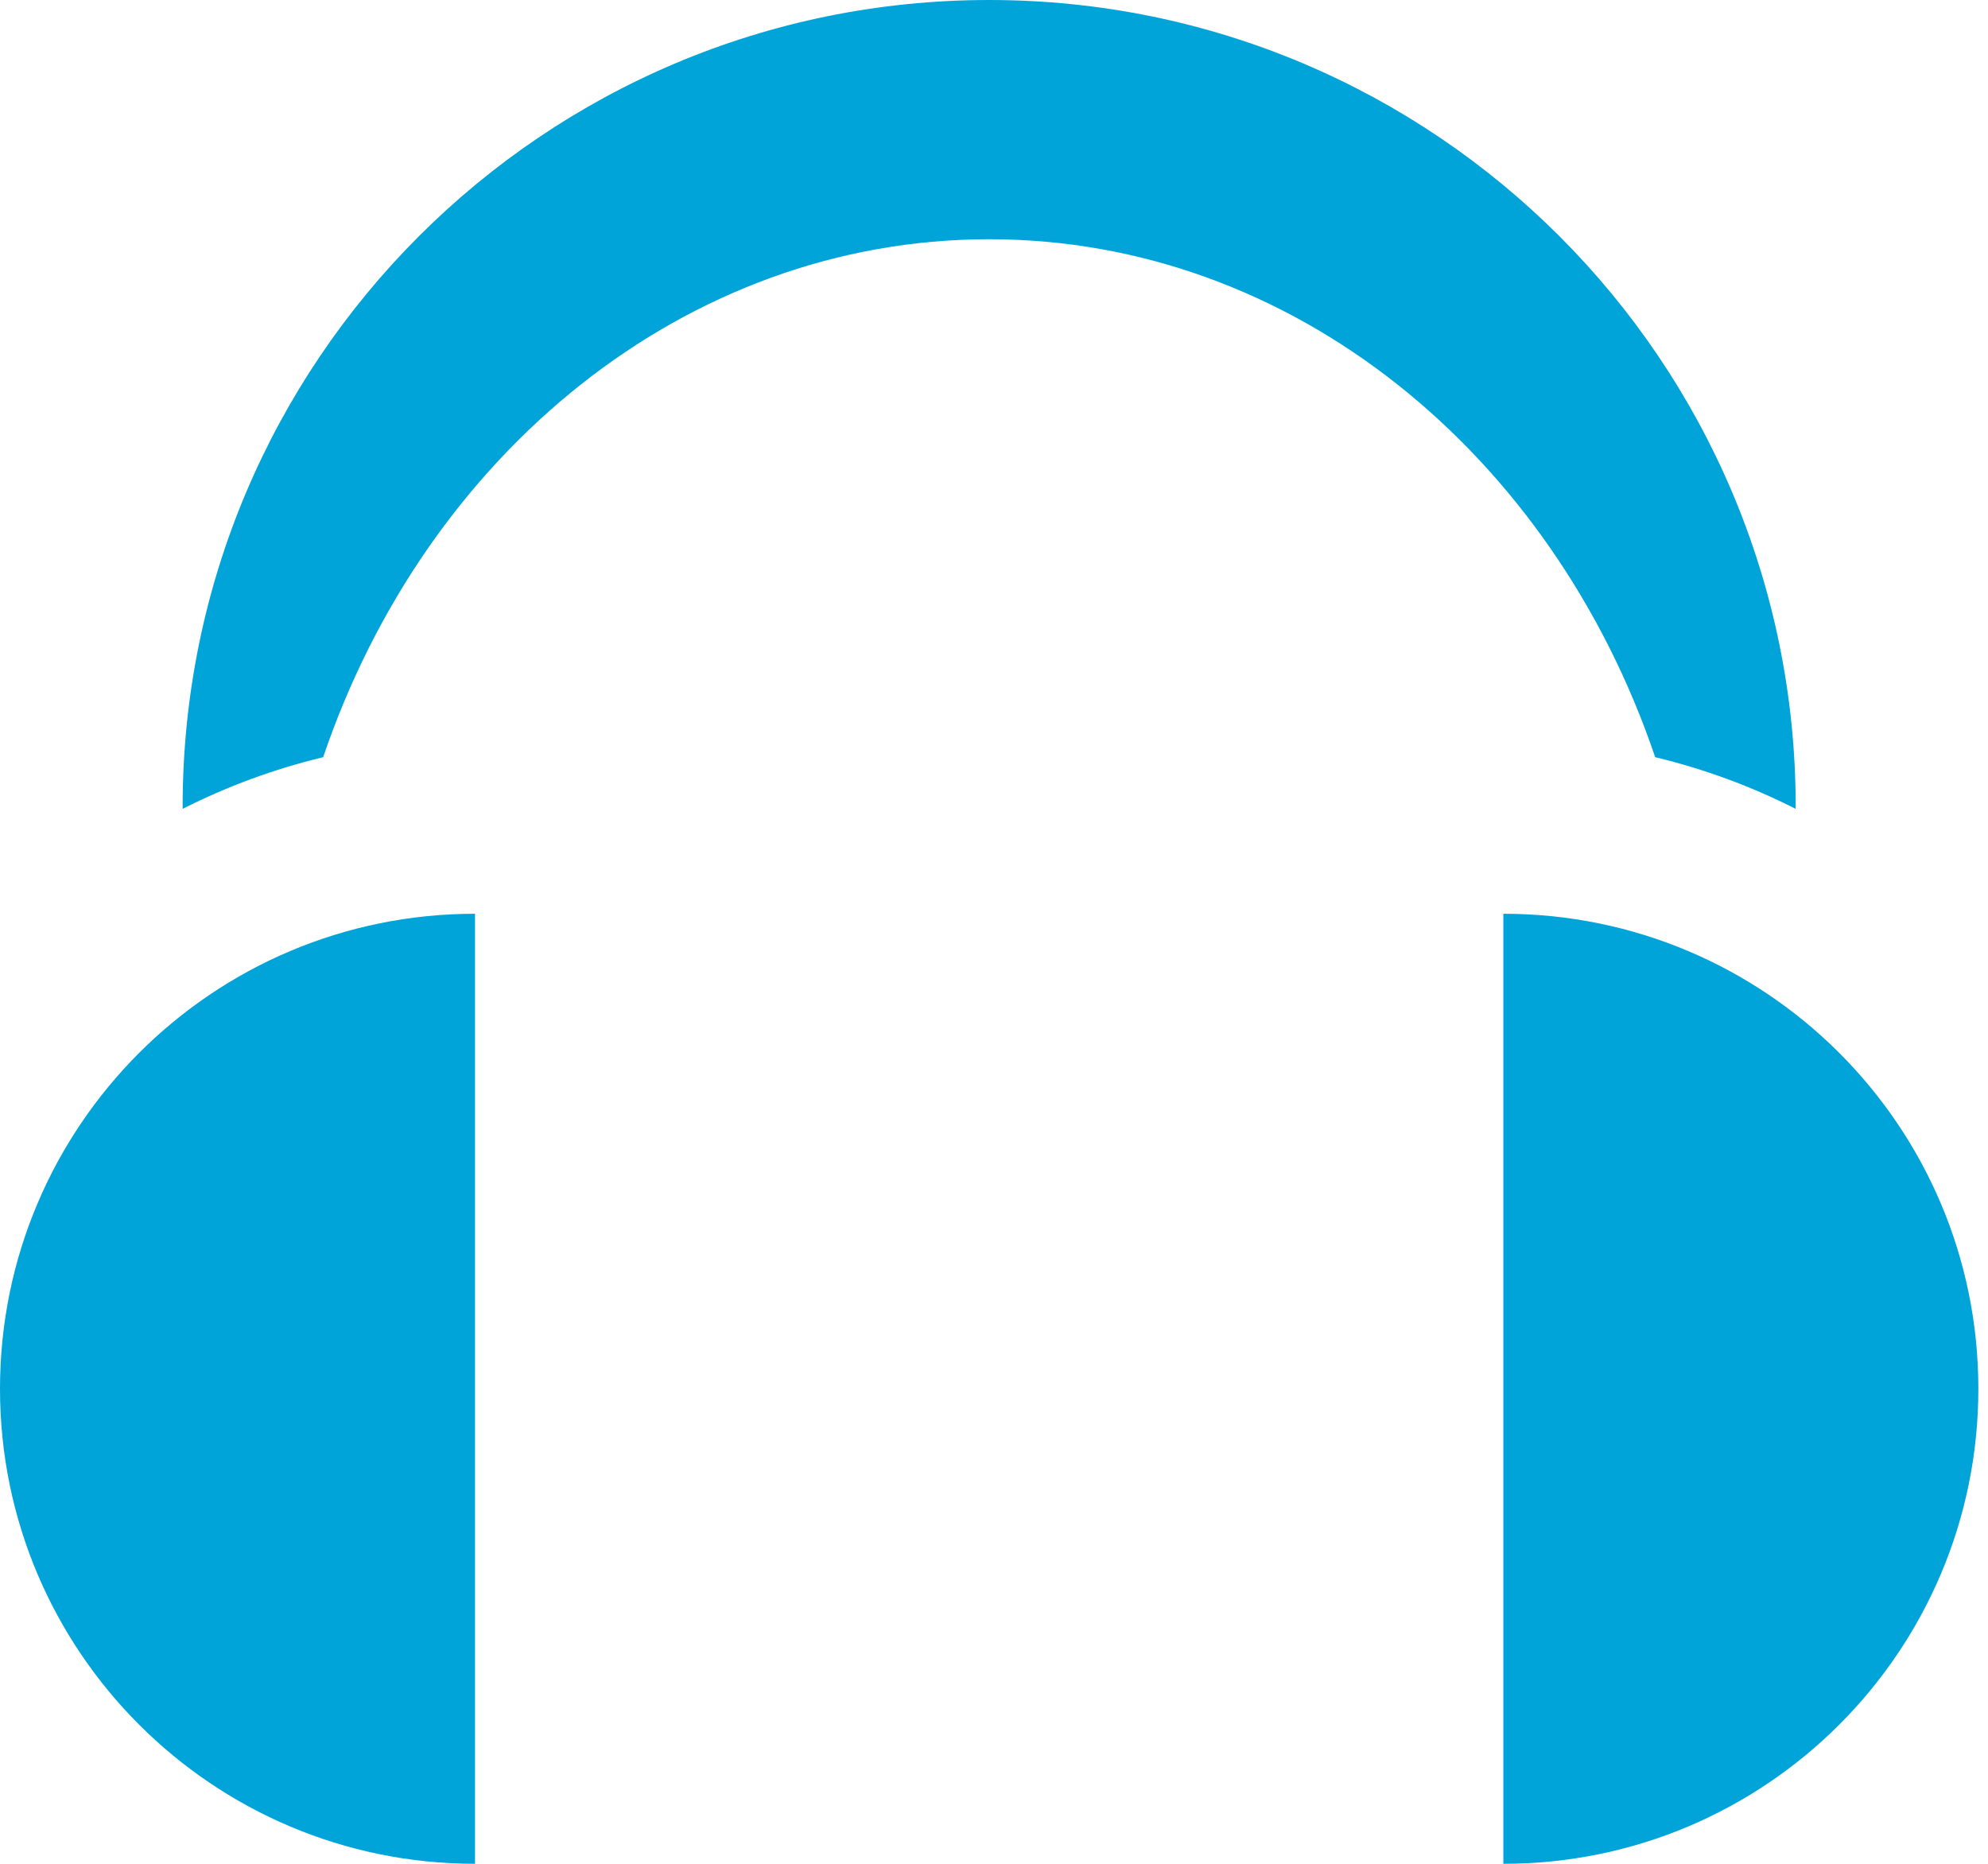 <?xml version="1.0" encoding="utf-8"?>
<!-- Generator: Adobe Illustrator 22.1.0, SVG Export Plug-In . SVG Version: 6.00 Build 0)  -->
<svg version="1.1" id="Layer_1" xmlns="http://www.w3.org/2000/svg" xmlns:xlink="http://www.w3.org/1999/xlink" x="0px" y="0px"
	 viewBox="0 0 80 75" style="enable-background:new 0 0 80 75;" xml:space="preserve">
<style type="text/css">
	.st0{fill:#00A4D9;}
</style>
<g>
	<g>
		<path class="st0" d="M72.261,32.455C72.261,14.531,57.73,0,39.806,0
			S7.35,14.531,7.35,32.455c0,0.031,0.003,0.061,0.003,0.092
			c1.778-0.9,3.671-1.602,5.652-2.078C17.137,18.283,27.575,9.627,39.806,9.627
			c12.231,0,22.668,8.655,26.801,20.842c1.981,0.476,3.874,1.178,5.652,2.078
			C72.258,32.516,72.261,32.486,72.261,32.455z"/>
	</g>
</g>
<path class="st0" d="M19.115,75C8.558,75,0,66.442,0,55.885s8.558-19.115,19.115-19.115V75z"/>
<path class="st0" d="M60.497,36.77c10.557,0,19.115,8.558,19.115,19.115S71.054,75,60.497,75
	V36.77z"/>
</svg>

